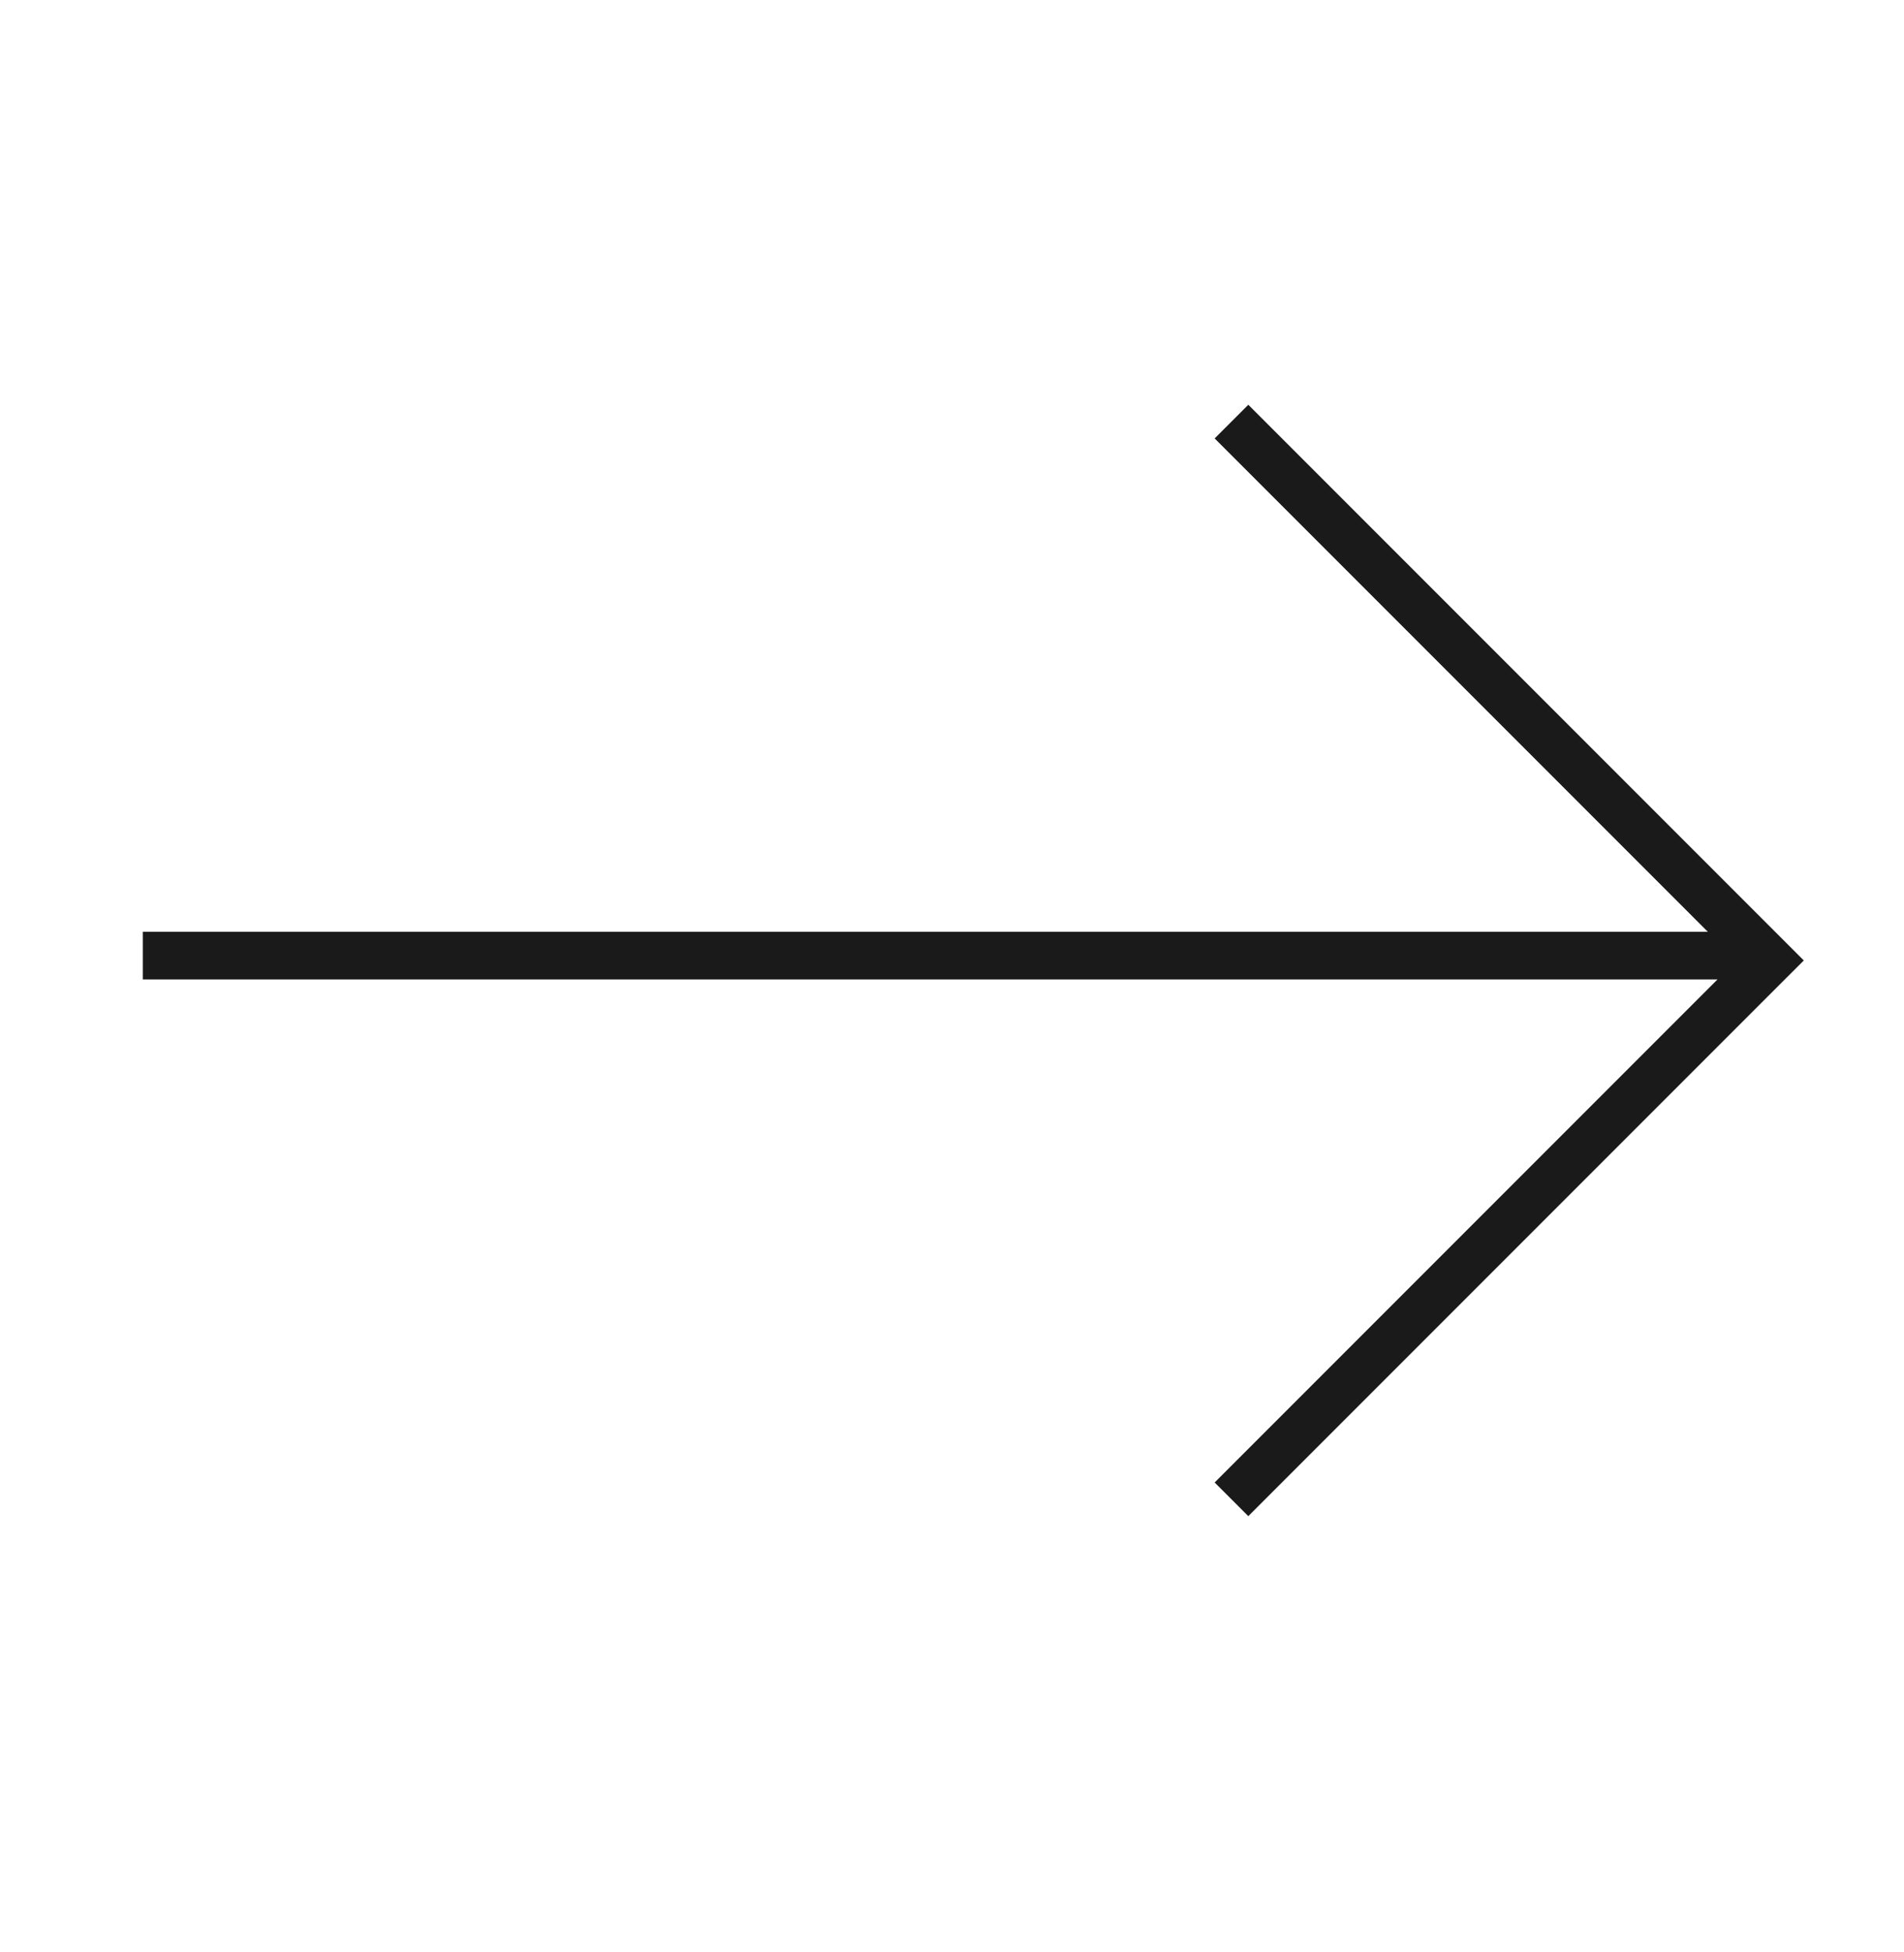 <svg width="40" height="41" viewBox="0 0 40 41" fill="none" xmlns="http://www.w3.org/2000/svg">
<path fill-rule="evenodd" clip-rule="evenodd" d="M26.225 31.839L37.541 20.523L37.895 20.17L37.541 19.816L26.225 8.5L25.518 9.207L35.879 19.568H3V20.568H36.082L25.518 31.132L26.225 31.839Z" fill="#1A1A1A"/>
</svg>
